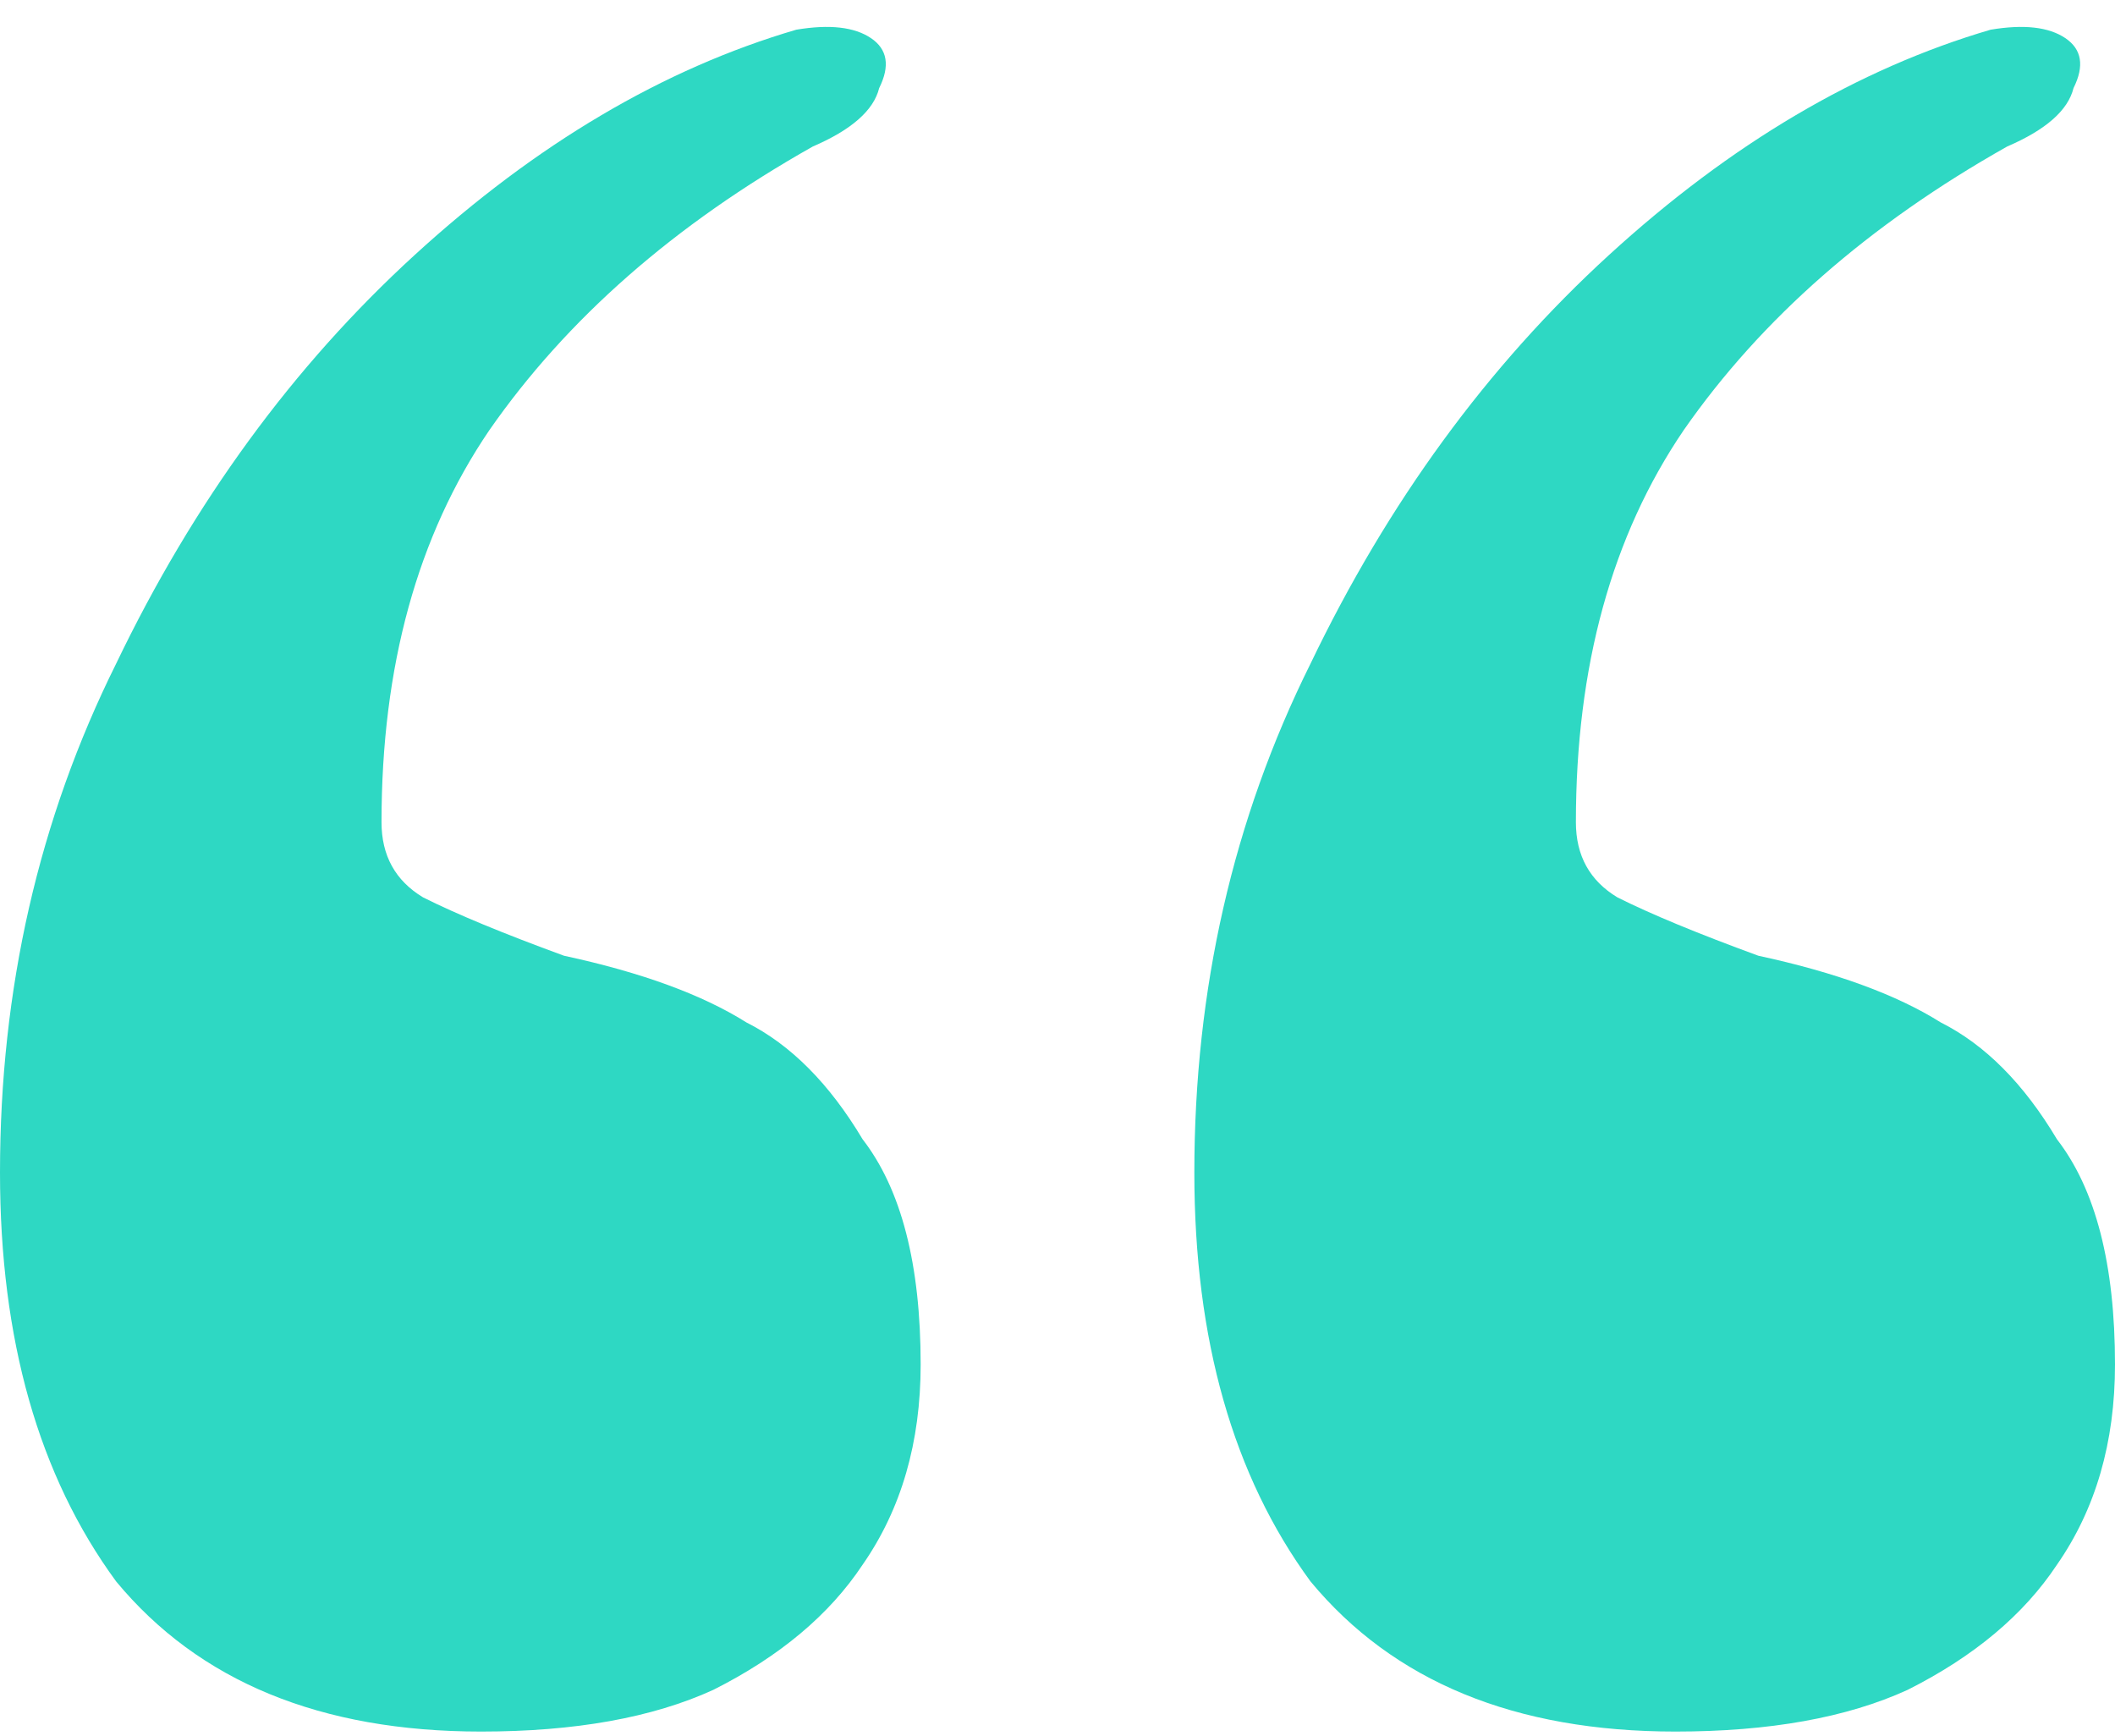 <?xml version="1.0" encoding="UTF-8"?>
<svg xmlns="http://www.w3.org/2000/svg" width="67" height="55" viewBox="0 0 67 55" fill="none">
  <path d="M63.059 0.941C64.11 0.765 64.898 0.853 65.424 1.206C65.949 1.558 66.037 2.087 65.686 2.791C65.511 3.496 64.811 4.113 63.584 4.641C59.205 7.108 55.789 10.103 53.337 13.627C51.06 16.974 49.922 21.114 49.922 26.047C49.922 27.105 50.359 27.897 51.235 28.426C52.286 28.954 53.775 29.571 55.702 30.276C58.154 30.804 60.081 31.509 61.482 32.39C62.884 33.095 64.11 34.328 65.161 36.09C66.387 37.675 67 40.054 67 43.225C67 45.692 66.387 47.806 65.161 49.568C64.11 51.153 62.533 52.475 60.431 53.532C58.505 54.413 56.052 54.853 53.075 54.853C47.995 54.853 44.141 53.268 41.514 50.096C39.061 46.749 37.835 42.432 37.835 37.147C37.835 31.333 39.061 25.959 41.514 21.026C43.966 15.917 47.119 11.6 50.972 8.077C54.826 4.553 58.855 2.175 63.059 0.941ZM25.224 0.941C26.274 0.765 27.063 0.853 27.588 1.206C28.114 1.558 28.201 2.087 27.851 2.791C27.676 3.496 26.975 4.113 25.749 4.641C21.37 7.108 17.954 10.103 15.502 13.627C13.225 16.974 12.086 21.114 12.086 26.047C12.086 27.105 12.524 27.897 13.4 28.426C14.451 28.954 15.94 29.571 17.867 30.276C20.319 30.804 22.246 31.509 23.647 32.39C25.048 33.095 26.274 34.328 27.326 36.09C28.552 37.675 29.165 40.054 29.165 43.225C29.165 45.692 28.552 47.806 27.326 49.568C26.274 51.153 24.698 52.475 22.596 53.532C20.669 54.413 18.217 54.853 15.239 54.853C10.159 54.853 6.306 53.268 3.678 50.096C1.226 46.749 0 42.432 0 37.147C0 31.333 1.226 25.959 3.678 21.026C6.131 15.917 9.284 11.6 13.137 8.077C16.991 4.553 21.02 2.175 25.224 0.941Z" fill="#2ED8C3"></path>
</svg>
